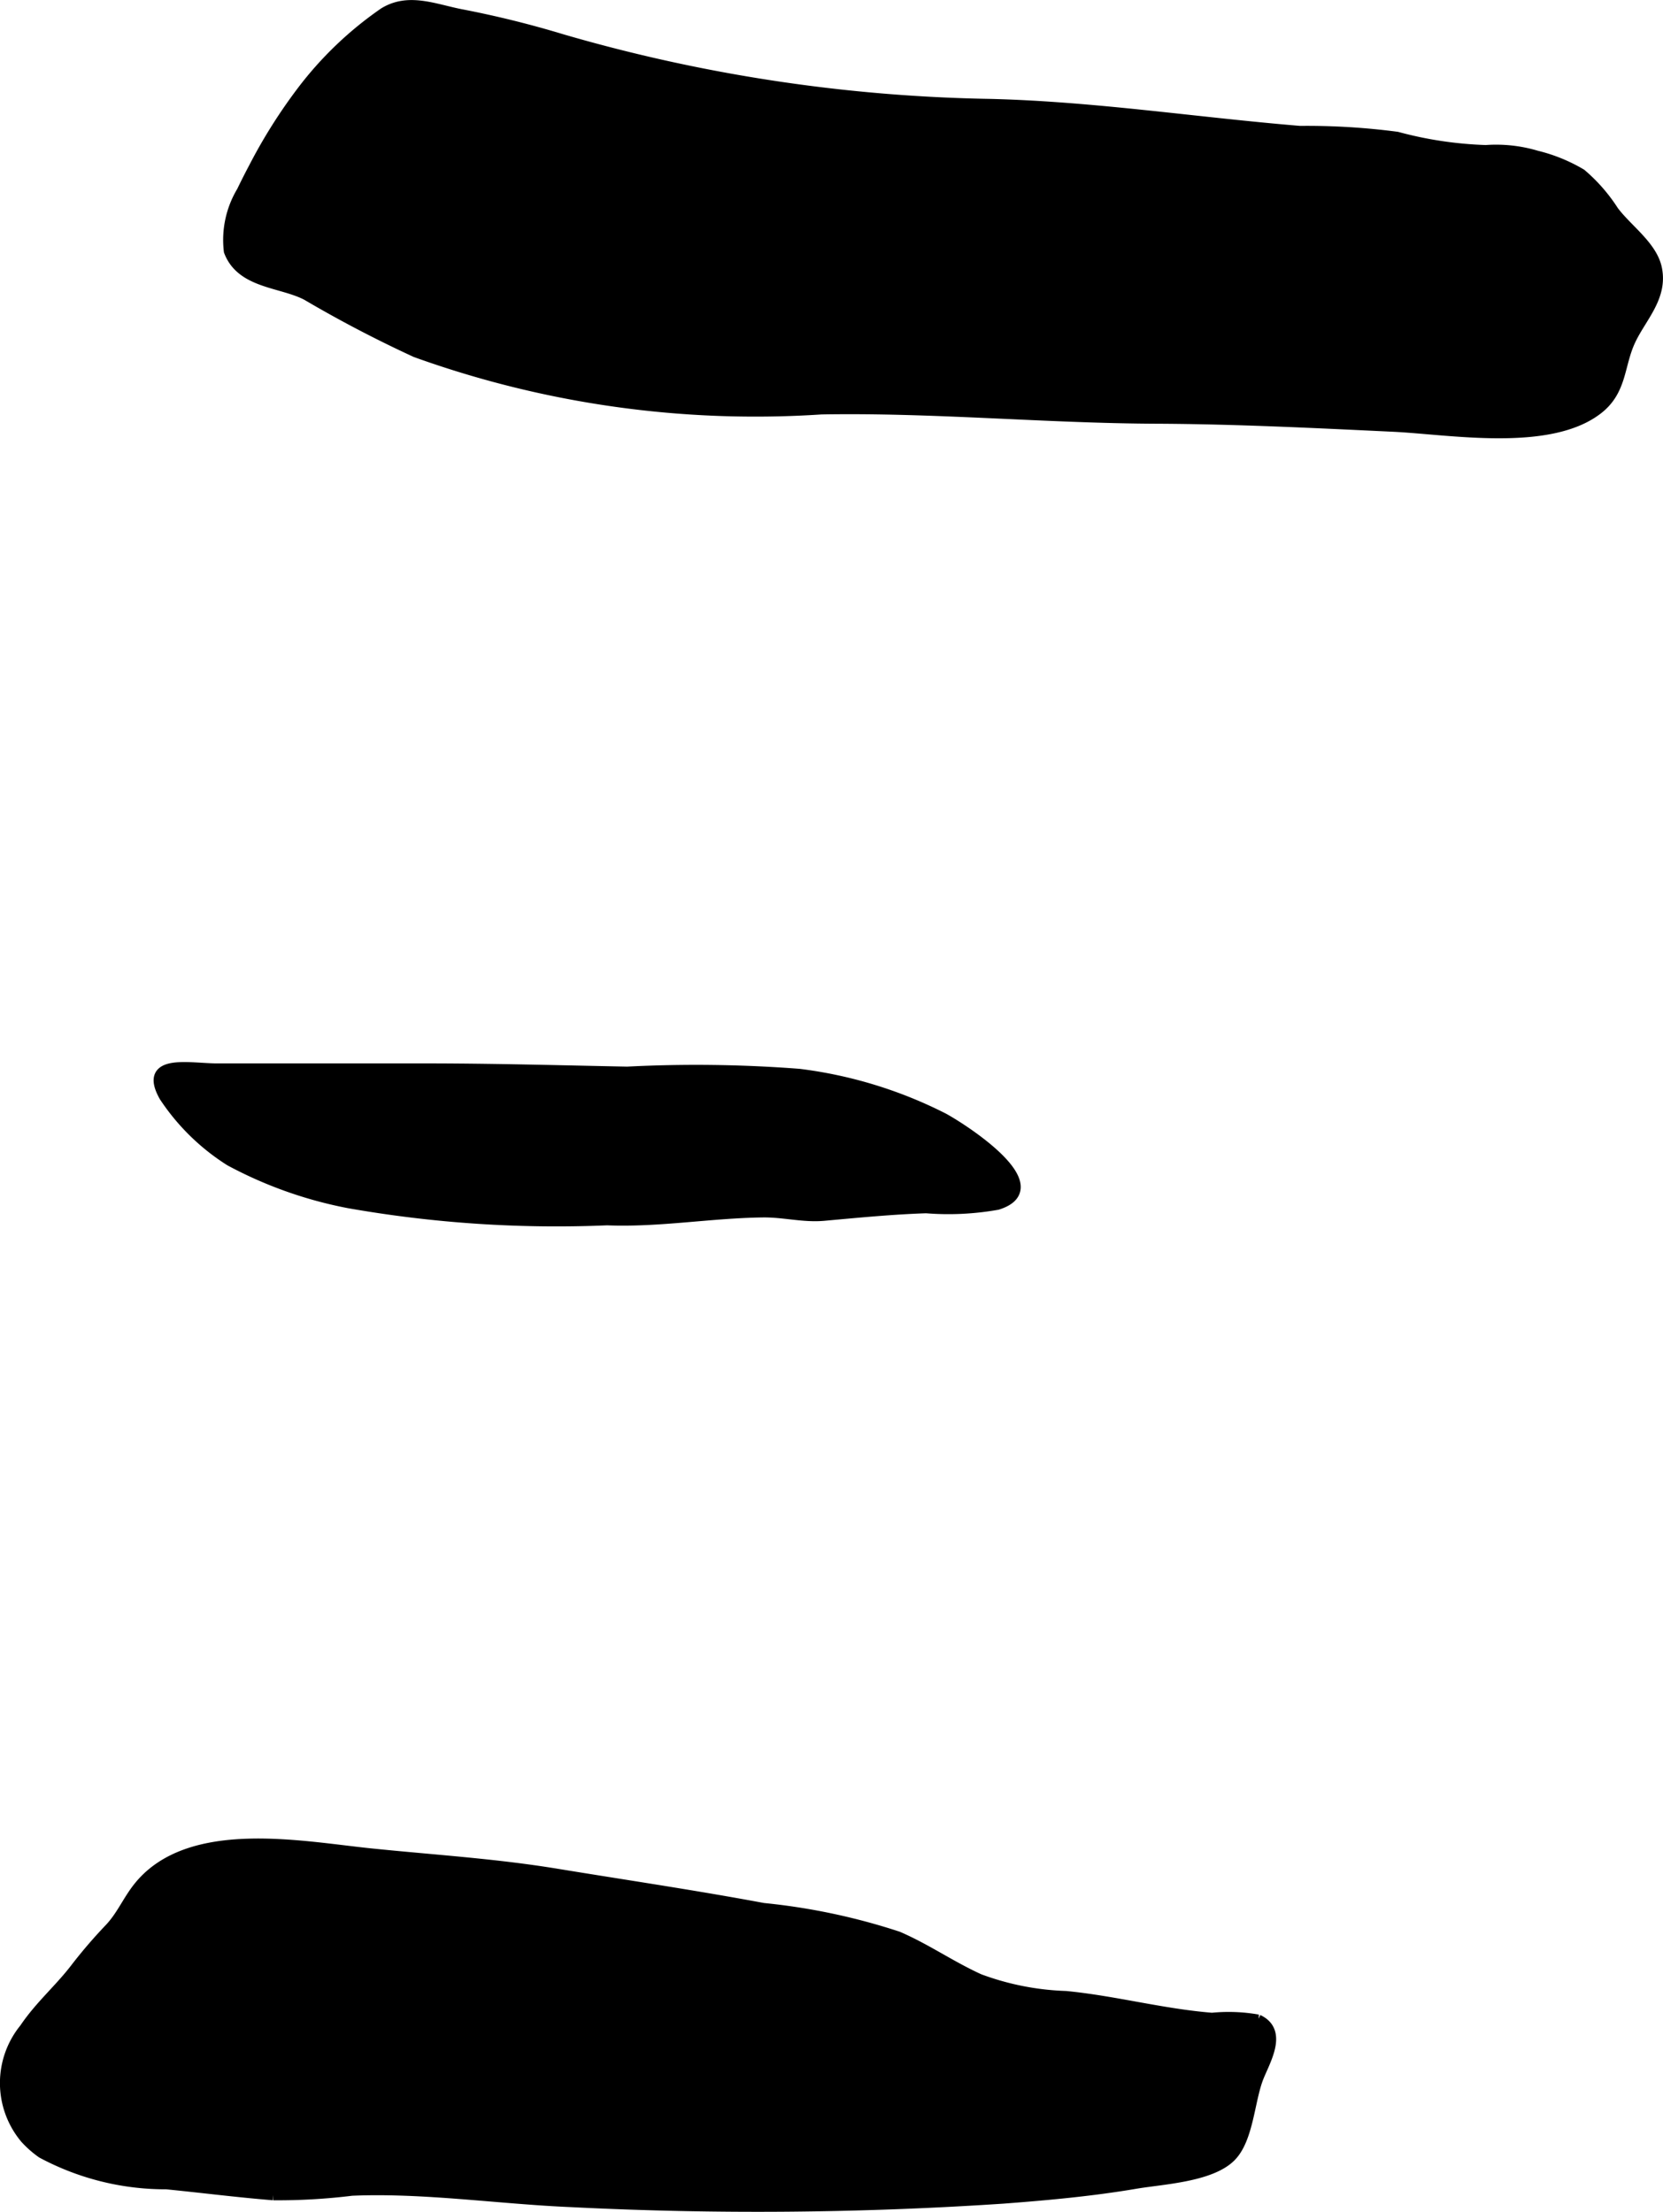 <?xml version="1.0" encoding="UTF-8"?>
<svg xmlns="http://www.w3.org/2000/svg"
     version="1.1"
     width="8.023mm"
     height="10.673mm"
     viewBox="0 0 22.743 30.253">
   <defs>
      <style type="text/css"><![CDATA[
      .a {
        stroke: #000;
        stroke-miterlimit: 10;
        stroke-width: 0.15px;
      }
    ]]></style>
   </defs>
   <path class="a"
         d="M3.476,2.292a7.188,7.188,0,0,1,.66-1.047A4.883,4.883,0,0,1,5.252.178c.334-.206.682-.052,1.046.02a13.653,13.653,0,0,1,1.392.344,22.271,22.271,0,0,0,5.859.885c1.424.036,2.811.252,4.228.369a9.439,9.439,0,0,1,1.327.08,5.296,5.296,0,0,0,1.216.182,1.927,1.927,0,0,1,.694.076,2.216,2.216,0,0,1,.608.248,2.275,2.275,0,0,1,.441.505c.185.249.525.477.59.782.083.391-.209.665-.358.982-.16.338-.114.683-.444.941-.665.519-2.031.274-2.797.238-1.078-.051-2.152-.105-3.232-.11-1.533-.006-3.055-.154-4.59-.127a13.704,13.704,0,0,1-5.544-.78,16.817,16.817,0,0,1-1.49-.779c-.347-.183-.895-.158-1.062-.6a1.287,1.287,0,0,1,.175-.816C3.363,2.51,3.418,2.401,3.476,2.292Z"/>
   <path class="a"
         d="M6.72,14.627c-.288-.004-.577-.007-.865-.007H2.967c-.373,0-1.008-.144-.717.375a2.986,2.986,0,0,0,.897.879,5.686,5.686,0,0,0,1.622.577,16.371,16.371,0,0,0,3.533.234c.712.029,1.422-.1,2.134-.108.287-.003.551.072.835.046.463-.042.931-.088,1.395-.103a3.813,3.813,0,0,0,.974-.047c.755-.237-.456-1.02-.737-1.174a5.971,5.971,0,0,0-1.974-.605,18.414,18.414,0,0,0-2.351-.03C7.96,14.652,7.339,14.636,6.72,14.627Z"/>
   <path class="a"
         d="M.347,29.245a1.351,1.351,0,0,0,.229.202,3.573,3.573,0,0,0,1.7.424c.487.048.974.111,1.463.15a8.281,8.281,0,0,0,1.073-.062c.987-.042,2.018.115,3.006.156a50.659,50.659,0,0,0,5.903-.048c.605-.046,1.211-.101,1.81-.203.359-.061,1.023-.091,1.298-.367.237-.237.253-.754.372-1.069.088-.232.347-.638.003-.798a2.301,2.301,0,0,0-.629-.024c-.683-.055-1.325-.232-1.999-.298a3.741,3.741,0,0,1-1.185-.234c-.395-.18-.721-.412-1.112-.581a8.607,8.607,0,0,0-1.841-.389c-.938-.175-1.874-.313-2.813-.467-.861-.142-1.704-.192-2.566-.281-.938-.097-2.463-.403-3.156.451-.153.189-.233.397-.402.576a6.727,6.727,0,0,0-.473.552c-.215.279-.483.508-.688.813A1.175,1.175,0,0,0,.347,29.245Z"/>
</svg>
